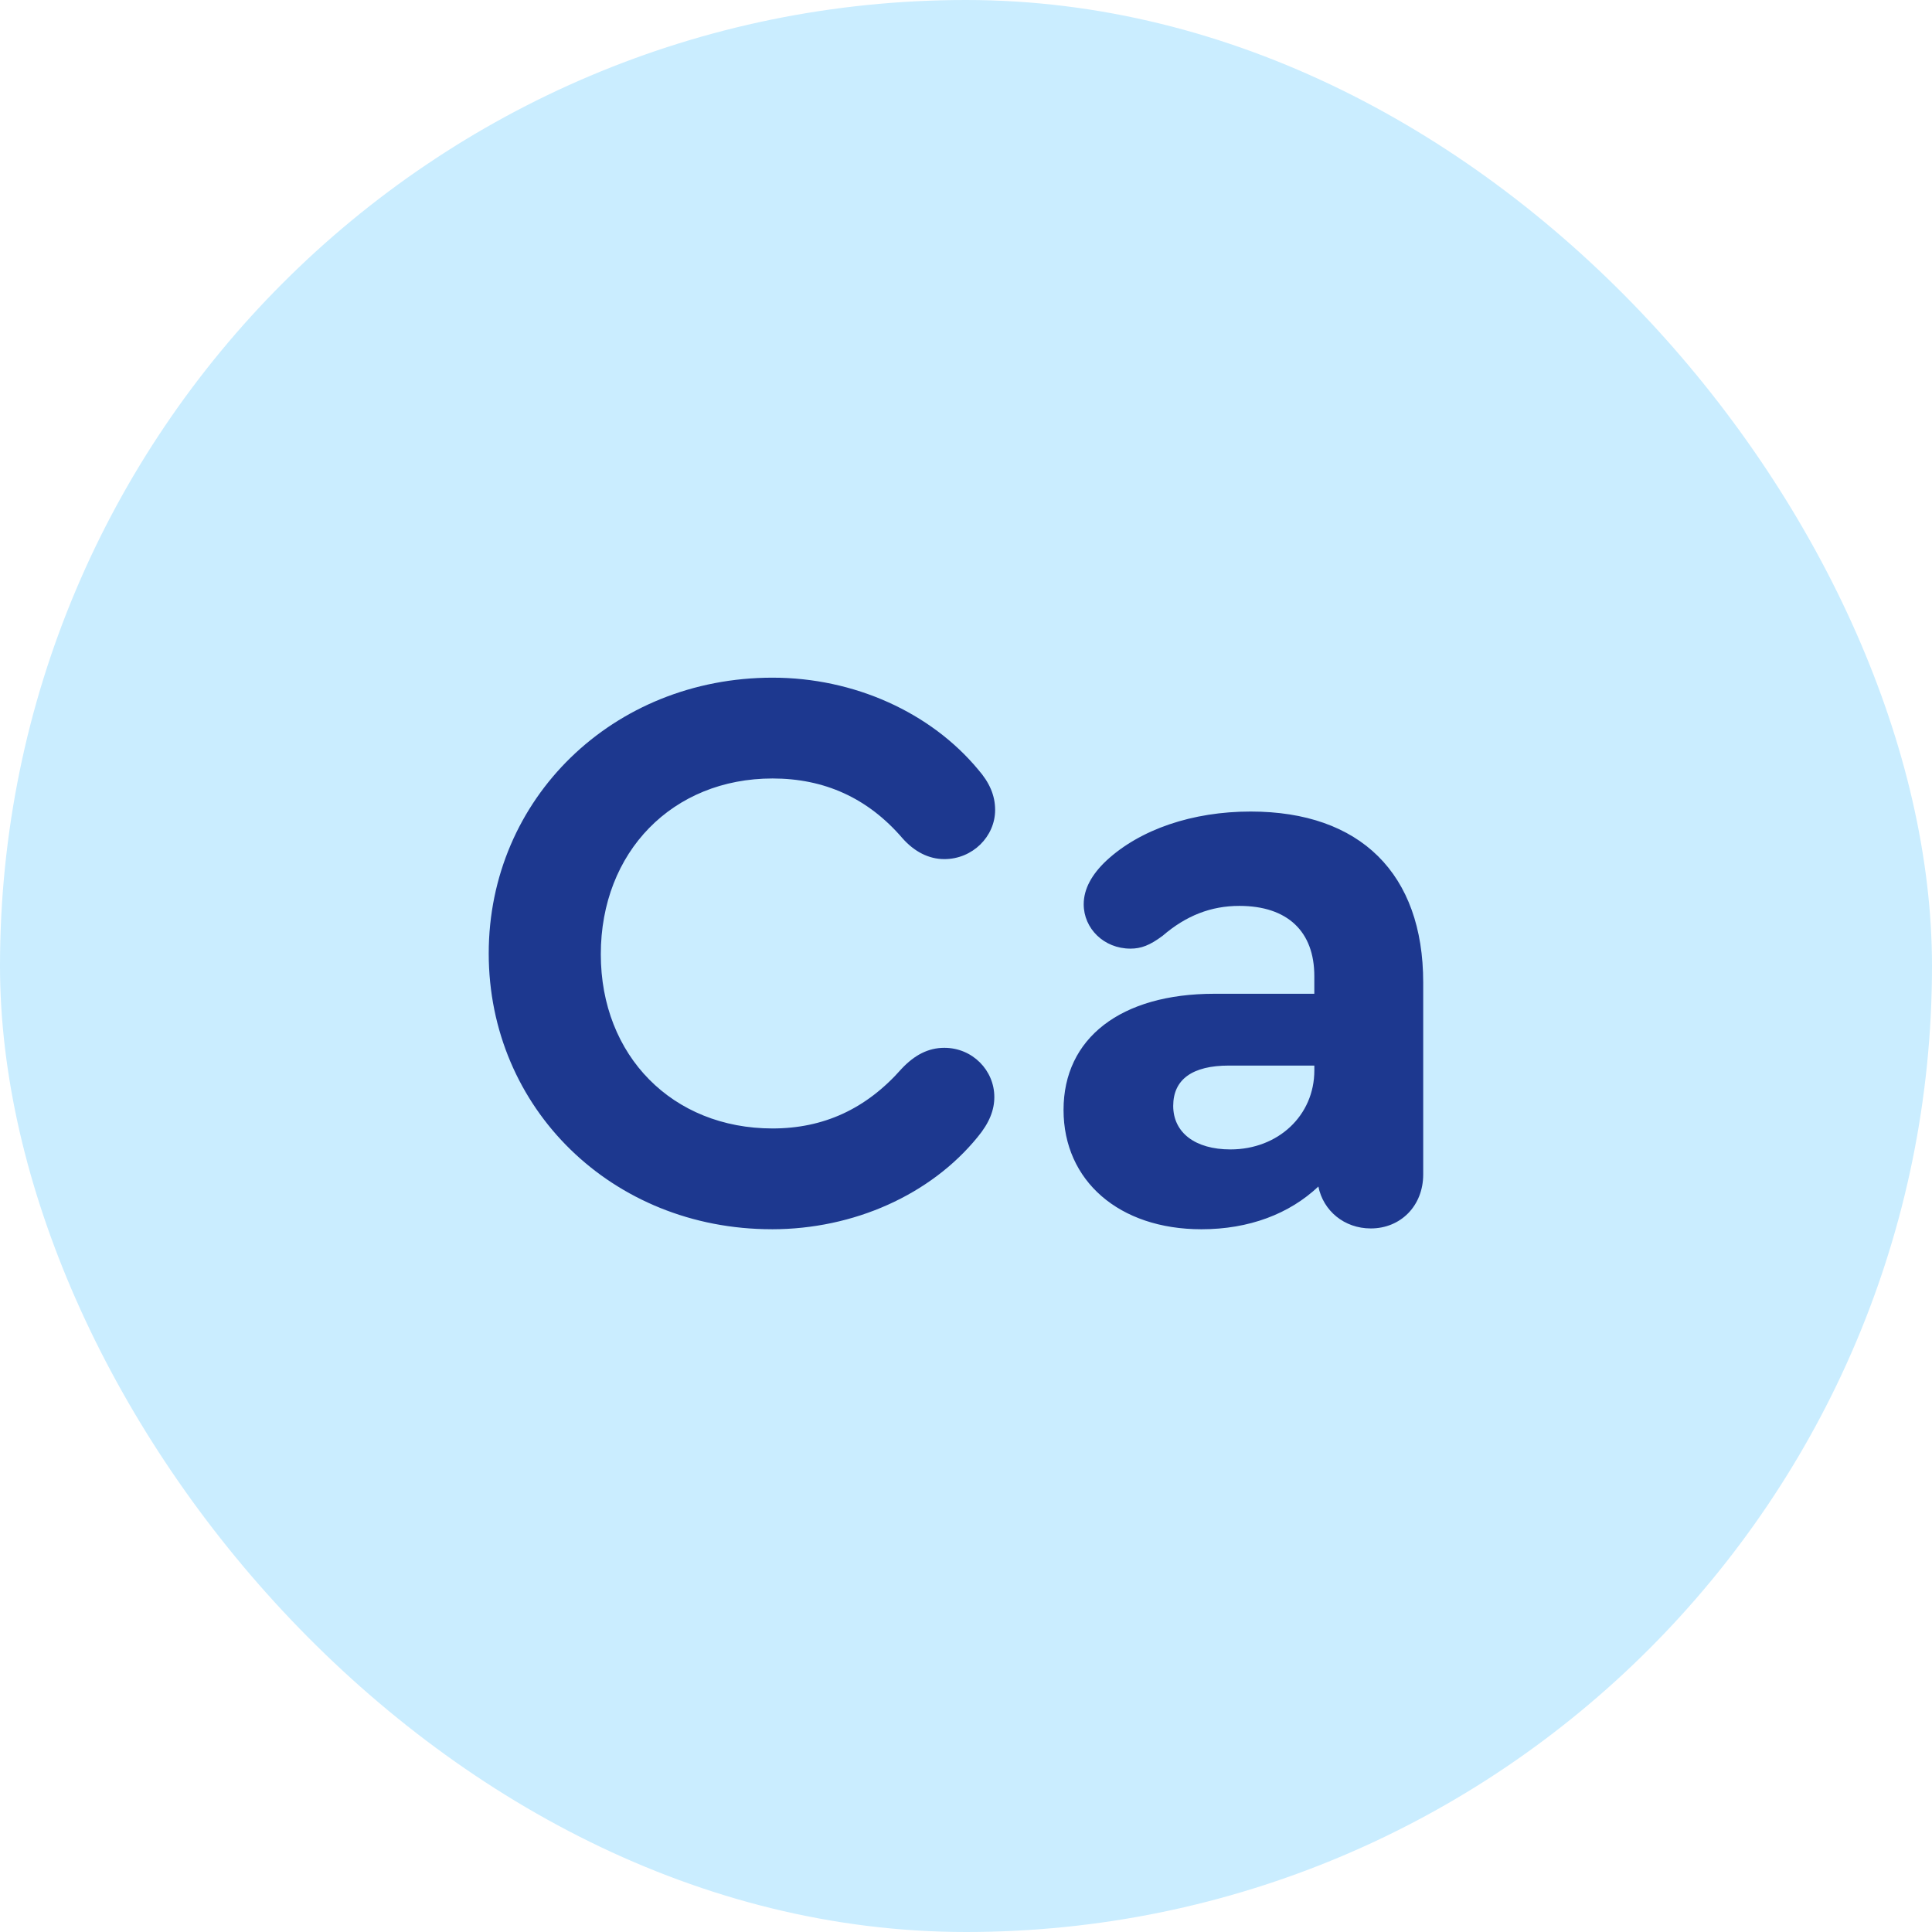 <svg xmlns="http://www.w3.org/2000/svg" width="80" height="80" fill="none"><rect width="80" height="80" fill="#CAEDFF" rx="40"/><path fill="#1D388F" d="M31.957 50.9c-6.612 0-11.72-5.008-11.72-11.42 0-6.41 5.142-11.419 11.753-11.419 3.372 0 6.545 1.436 8.515 3.807.467.534.701 1.068.701 1.67 0 1.101-.935 2.036-2.104 2.036-.634 0-1.235-.3-1.736-.868-1.436-1.67-3.239-2.471-5.376-2.471-4.14 0-7.112 3.039-7.112 7.28 0 4.207 2.971 7.212 7.112 7.212 2.104 0 3.873-.802 5.343-2.471.534-.568 1.102-.868 1.77-.868 1.168 0 2.07.935 2.07 2.037 0 .534-.2 1.068-.702 1.67-1.936 2.37-5.108 3.806-8.514 3.806Zm19.829-17.296c4.541 0 7.146 2.571 7.146 7.079v7.947c0 1.302-.935 2.237-2.17 2.237-1.103 0-1.971-.734-2.171-1.736-1.202 1.135-2.872 1.77-4.842 1.77-3.406 0-5.71-2.004-5.71-4.942 0-2.972 2.37-4.809 6.244-4.809h4.14v-.734c0-1.837-1.101-2.905-3.105-2.905-1.168 0-2.203.4-3.172 1.235-.534.401-.901.535-1.336.535-1.101 0-1.936-.835-1.936-1.837 0-.634.334-1.236.935-1.803 1.402-1.302 3.573-2.037 5.977-2.037Zm-.835 13.991c1.97 0 3.473-1.402 3.473-3.272v-.2h-3.54c-1.502 0-2.304.567-2.304 1.669s.902 1.803 2.371 1.803Z"/></svg>
